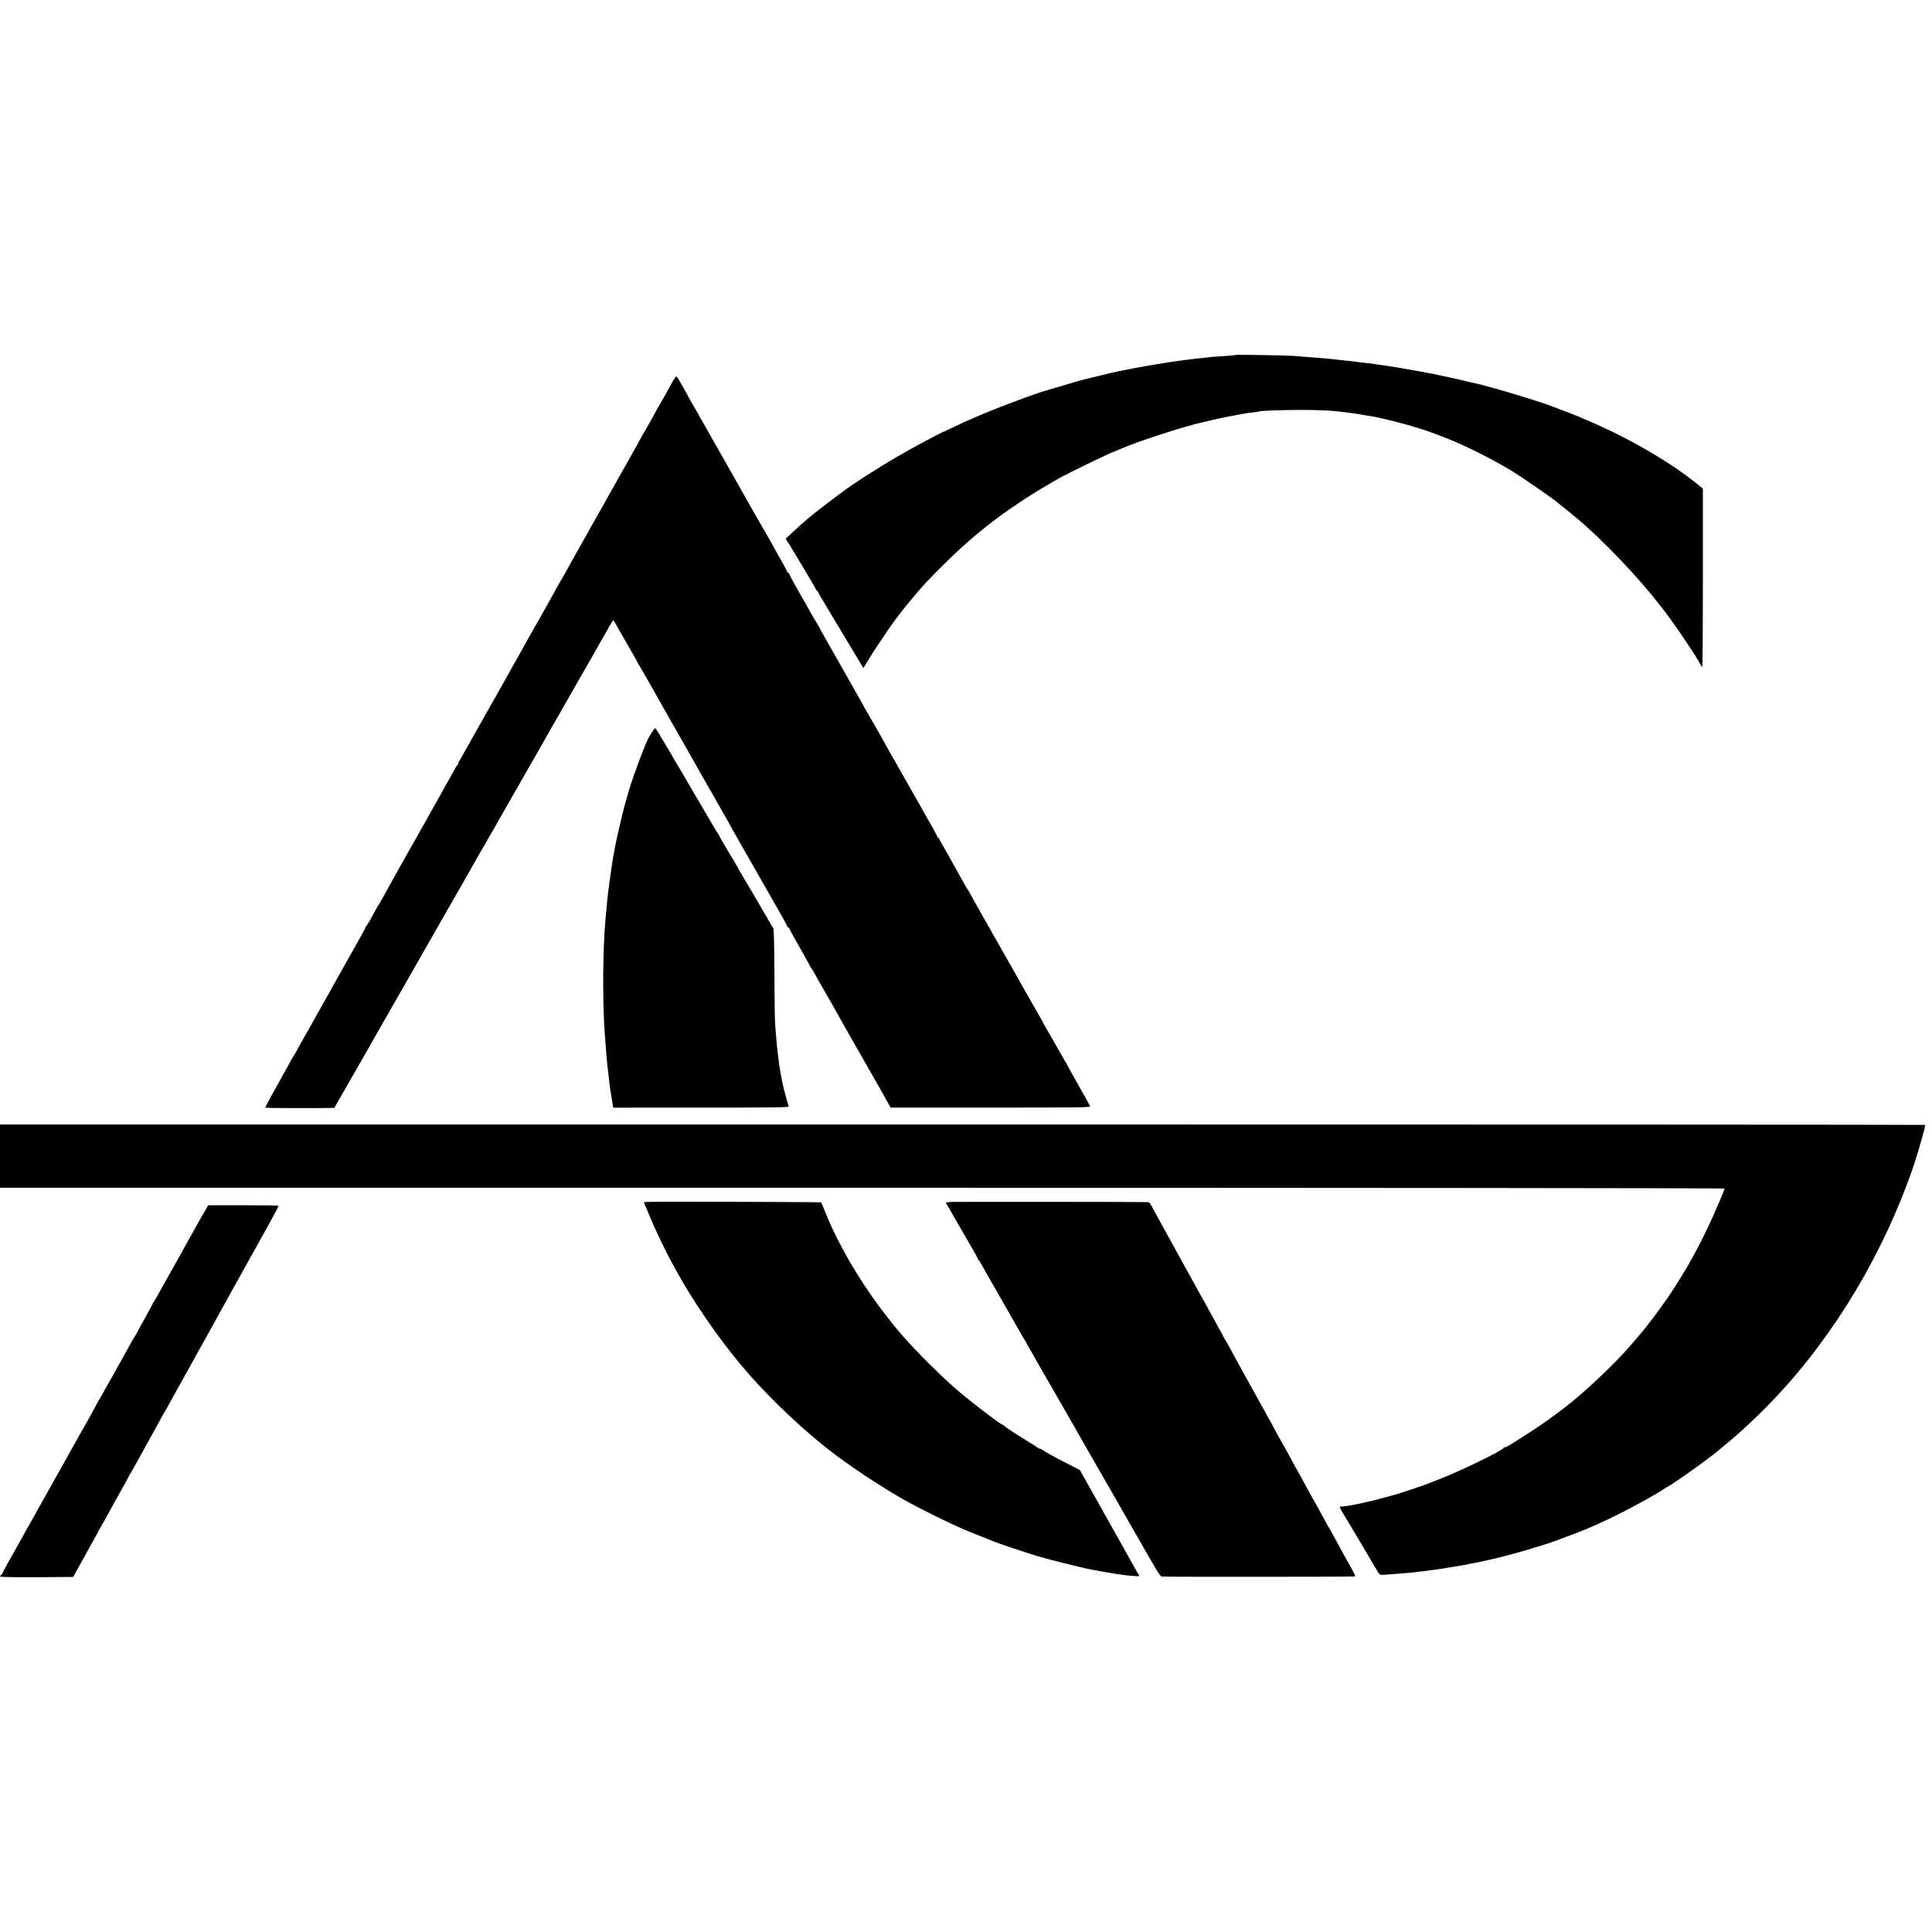<?xml version="1.0" standalone="no"?>
<!DOCTYPE svg PUBLIC "-//W3C//DTD SVG 20010904//EN"
 "http://www.w3.org/TR/2001/REC-SVG-20010904/DTD/svg10.dtd">
<svg version="1.0" xmlns="http://www.w3.org/2000/svg"
 width="2152pt" height="2152pt" viewBox="0 0 2152 2152"
 preserveAspectRatio="xMidYMid meet">
<g transform="translate(0,2152) scale(0.1,-0.1)"
fill="#000000" stroke="none">
<path d="M13770 17567 c-3 -3 -59 -8 -125 -13 -66 -4 -129 -8 -140 -9 -48 -5
-162 -17 -185 -20 -14 -2 -50 -6 -80 -10 -30 -3 -66 -8 -80 -10 -14 -2 -45 -7
-70 -10 -72 -9 -359 -57 -425 -70 -11 -2 -33 -7 -50 -10 -33 -6 -118 -23 -150
-29 -68 -14 -408 -96 -440 -106 -41 -13 -336 -100 -355 -105 -121 -30 -645
-228 -836 -316 -36 -16 -66 -29 -68 -29 -3 0 -58 -26 -123 -57 -65 -31 -120
-57 -123 -58 -25 -6 -318 -162 -509 -272 -207 -119 -527 -324 -630 -404 -14
-11 -66 -50 -116 -87 -183 -136 -316 -246 -442 -366 l-72 -68 18 -27 c11 -14
75 -120 144 -236 69 -115 134 -226 146 -245 12 -19 24 -43 27 -52 4 -10 10
-18 14 -18 4 0 10 -8 14 -17 3 -10 15 -33 26 -50 11 -18 28 -46 38 -62 84
-141 118 -198 127 -213 6 -10 53 -88 105 -175 52 -86 100 -165 105 -174 6 -10
31 -52 56 -94 l46 -76 42 68 c61 101 59 98 149 233 139 209 218 315 366 490
123 146 139 163 331 355 383 383 762 667 1285 964 92 52 489 246 585 286 50
20 104 43 120 50 186 81 695 246 895 290 8 2 56 13 105 25 84 20 233 50 315
64 19 3 46 8 60 11 14 3 52 8 85 11 33 4 63 8 66 10 15 9 280 19 479 18 190 0
331 -7 425 -19 17 -2 53 -7 80 -10 70 -8 116 -15 145 -21 31 -6 64 -11 112
-18 106 -16 394 -88 533 -134 44 -14 85 -27 90 -28 14 -4 158 -57 225 -84 212
-83 517 -236 725 -363 125 -76 491 -330 515 -356 3 -4 30 -25 60 -48 30 -23
64 -50 75 -60 11 -10 45 -38 75 -63 264 -215 680 -649 920 -960 19 -25 39 -49
43 -55 85 -103 338 -472 398 -582 19 -35 37 -63 40 -63 4 0 7 447 7 994 l0
993 -41 34 c-295 243 -740 506 -1182 699 -77 33 -149 65 -160 69 -68 30 -409
158 -440 165 -5 1 -68 21 -140 44 -207 66 -510 151 -587 166 -13 2 -50 11 -83
19 -52 14 -304 69 -375 83 -14 2 -36 7 -50 9 -61 12 -188 35 -220 40 -19 3
-57 10 -85 15 -27 5 -68 12 -90 15 -22 3 -51 7 -65 10 -14 2 -45 7 -70 10 -25
3 -56 7 -69 10 -14 2 -47 7 -75 10 -28 3 -68 8 -88 10 -87 11 -116 15 -173 20
-33 4 -76 9 -95 11 -19 2 -64 7 -100 10 -36 3 -85 7 -110 9 -48 4 -182 15
-265 21 -84 6 -630 15 -635 11z"/>
<path d="M7485 17257 c-22 -39 -57 -103 -78 -142 -22 -38 -52 -91 -68 -118
-16 -26 -29 -49 -29 -51 0 -4 -130 -235 -150 -266 -5 -8 -20 -35 -33 -60 -13
-25 -73 -133 -134 -240 -60 -107 -121 -215 -135 -240 -14 -25 -78 -139 -143
-255 -66 -115 -146 -259 -180 -320 -78 -138 -108 -192 -158 -280 -22 -38 -55
-99 -74 -135 -20 -36 -39 -69 -43 -75 -4 -5 -18 -30 -32 -55 -65 -119 -187
-335 -238 -425 -32 -55 -69 -121 -84 -147 -14 -27 -38 -69 -53 -95 -14 -27
-36 -66 -48 -88 -12 -22 -41 -74 -65 -115 -24 -41 -55 -97 -70 -125 -15 -27
-76 -135 -135 -240 -59 -104 -125 -221 -147 -260 -21 -38 -43 -77 -48 -85 -5
-8 -40 -71 -79 -140 -38 -69 -78 -141 -90 -160 -11 -19 -24 -42 -28 -50 -3 -8
-15 -27 -25 -42 -11 -16 -16 -28 -12 -28 4 0 0 -8 -8 -17 -9 -10 -28 -40 -42
-68 -15 -27 -31 -57 -36 -65 -5 -8 -28 -49 -51 -90 -39 -71 -58 -104 -113
-203 -13 -23 -39 -69 -58 -102 -19 -33 -37 -67 -41 -75 -4 -8 -17 -31 -28 -50
-12 -19 -32 -55 -46 -80 -13 -25 -34 -61 -45 -80 -32 -55 -348 -619 -381 -680
-16 -30 -33 -59 -37 -65 -9 -11 -26 -42 -90 -160 -24 -44 -48 -81 -52 -83 -4
-2 -8 -8 -8 -13 0 -9 -32 -68 -253 -459 -32 -58 -71 -127 -87 -155 -15 -27
-58 -104 -95 -170 -37 -66 -79 -140 -93 -165 -46 -83 -165 -295 -199 -353 -18
-32 -33 -60 -33 -62 0 -3 -16 -29 -35 -59 -19 -30 -35 -57 -35 -60 0 -2 -65
-120 -145 -262 -80 -141 -143 -260 -140 -262 6 -6 764 -7 769 -1 1 2 42 74 91
159 48 85 103 180 121 210 36 62 253 442 339 595 13 22 130 227 261 455 316
553 315 551 375 658 12 20 93 163 182 317 88 154 170 298 182 320 61 108 126
222 135 235 6 8 13 22 17 30 4 8 16 31 28 50 12 19 33 55 47 80 65 115 91 162
236 415 85 149 163 284 172 300 9 17 45 80 80 140 35 61 91 160 125 220 34 61
142 250 240 420 98 171 188 328 200 350 13 22 45 78 72 125 27 47 52 92 56
100 4 8 21 38 37 65 16 28 47 80 67 118 20 37 40 67 44 67 4 0 16 -17 26 -37
11 -21 35 -64 54 -97 40 -69 65 -113 104 -180 15 -28 41 -72 56 -98 16 -27 29
-51 29 -54 0 -2 11 -21 24 -42 20 -32 193 -335 272 -477 15 -27 52 -93 82
-145 30 -52 66 -115 80 -140 35 -63 462 -814 532 -935 31 -55 60 -107 64 -115
4 -8 12 -24 19 -35 7 -11 93 -162 191 -335 99 -173 231 -404 293 -513 62 -109
113 -203 113 -208 0 -5 5 -9 10 -9 6 0 10 -4 10 -9 0 -5 52 -99 115 -210 63
-110 115 -204 115 -207 0 -4 6 -15 14 -23 7 -9 28 -43 46 -76 17 -33 49 -89
70 -125 133 -231 186 -324 239 -421 13 -24 38 -69 56 -99 18 -30 72 -125 120
-210 48 -85 124 -218 168 -295 44 -77 88 -153 97 -170 9 -16 33 -60 53 -96
l37 -66 1114 0 c1024 0 1114 1 1108 16 -3 9 -59 109 -124 224 -65 114 -118
209 -118 211 0 3 -21 40 -47 83 -25 43 -58 101 -73 128 -15 28 -57 101 -93
164 -37 62 -67 115 -67 117 0 2 -43 79 -96 171 -91 158 -110 191 -168 296 -13
23 -52 92 -86 152 -371 653 -423 745 -463 820 -12 22 -24 42 -27 45 -5 5 -13
18 -58 99 -120 217 -234 419 -242 431 -6 8 -13 23 -16 33 -4 9 -10 17 -15 17
-5 0 -9 5 -9 11 0 6 -26 56 -58 112 -33 56 -70 122 -84 147 -33 60 -52 93
-173 305 -56 99 -113 200 -127 225 -14 25 -48 85 -77 134 -28 49 -51 90 -51
92 0 2 -134 240 -150 264 -11 18 -112 195 -147 259 -13 23 -101 179 -195 345
-183 320 -248 437 -248 442 0 2 -15 27 -33 56 -19 29 -47 78 -64 108 -59 108
-86 155 -93 165 -4 6 -21 35 -37 65 -17 30 -47 84 -67 120 -20 36 -40 73 -43
83 -3 9 -9 17 -14 17 -5 0 -9 4 -9 9 0 5 -42 83 -93 172 -51 90 -96 171 -100
179 -4 8 -16 30 -28 49 -26 44 -167 290 -204 356 -15 28 -66 118 -113 200 -47
83 -96 170 -110 195 -80 142 -304 537 -312 550 -6 8 -13 22 -17 30 -4 8 -35
64 -70 123 -35 60 -63 110 -63 112 0 2 -20 39 -45 82 -25 43 -52 89 -59 103
-8 13 -18 26 -23 27 -4 1 -26 -30 -48 -70z"/>
<path d="M7268 13373 c-48 -74 -57 -91 -113 -234 -49 -121 -137 -374 -151
-429 -2 -8 -13 -46 -24 -85 -12 -38 -23 -77 -25 -85 -2 -8 -17 -69 -33 -135
-27 -108 -63 -270 -77 -350 -2 -16 -7 -41 -10 -55 -3 -14 -7 -38 -10 -55 -32
-219 -45 -309 -50 -355 -3 -30 -8 -71 -10 -90 -2 -19 -6 -62 -9 -95 -3 -33 -8
-85 -11 -115 -30 -327 -35 -896 -10 -1265 5 -74 8 -110 20 -265 5 -60 13 -135
20 -190 3 -19 7 -60 10 -90 3 -30 10 -80 15 -110 5 -30 11 -73 15 -95 3 -22 8
-52 11 -66 l5 -27 980 1 c896 0 980 1 974 16 -4 9 -19 61 -34 116 -58 204 -93
445 -118 813 -3 42 -6 294 -7 559 -2 320 -6 486 -13 495 -6 7 -22 33 -35 58
-35 62 -296 507 -324 552 -13 21 -24 40 -24 42 0 2 -24 44 -53 93 -99 163
-167 281 -167 287 0 4 -5 12 -11 19 -10 11 -47 74 -286 482 -51 88 -98 167
-102 175 -5 8 -76 129 -158 268 -81 138 -151 252 -154 252 -3 0 -17 -17 -31
-37z"/>
<path d="M0 8643 l0 -353 9605 0 c5428 0 9605 -4 9605 -9 0 -4 -26 -71 -59
-147 -145 -346 -306 -655 -480 -924 -20 -31 -40 -63 -46 -72 -25 -43 -217
-310 -235 -328 -3 -3 -19 -23 -35 -45 -27 -36 -53 -69 -80 -99 -5 -6 -32 -38
-60 -71 -150 -181 -399 -428 -645 -639 -136 -117 -365 -285 -550 -403 -221
-141 -241 -153 -255 -153 -7 0 -15 -4 -17 -8 -12 -30 -475 -255 -718 -349 -63
-24 -124 -48 -135 -53 -24 -11 -304 -104 -360 -120 -52 -14 -226 -60 -245 -65
-8 -2 -45 -10 -83 -19 -37 -9 -82 -18 -100 -22 -17 -3 -39 -7 -47 -9 -33 -7
-125 -19 -132 -17 -10 3 2 -27 28 -68 32 -52 357 -598 384 -647 20 -37 33 -46
60 -45 14 0 200 15 235 18 22 2 63 6 92 8 29 3 71 7 95 11 61 8 106 14 158 20
25 3 97 15 160 25 63 11 133 22 155 25 22 3 46 8 54 11 8 2 30 7 50 10 31 5
119 23 186 39 11 3 29 7 40 9 94 20 402 104 455 124 14 5 28 10 33 10 10 1
196 61 222 72 11 5 45 17 75 28 62 22 230 88 275 107 150 65 222 99 365 170
163 81 395 210 478 266 24 16 45 29 47 29 2 0 21 11 42 25 21 14 45 30 53 35
108 70 428 303 475 347 11 10 46 40 79 66 154 125 369 326 541 508 675 712
1227 1638 1556 2611 47 141 129 431 123 438 -3 3 -4829 5 -10725 5 l-10719 0
0 -352z"/>
<path d="M7208 8132 l-36 -3 48 -117 c66 -162 192 -428 267 -562 11 -19 37
-66 58 -105 171 -312 440 -704 685 -1001 266 -322 624 -671 974 -951 234 -187
646 -460 926 -612 103 -57 391 -201 470 -235 36 -16 92 -42 125 -57 33 -15
125 -52 205 -83 80 -32 154 -61 165 -66 26 -12 354 -121 463 -154 90 -28 505
-132 562 -141 19 -3 53 -10 75 -15 35 -8 113 -21 210 -37 17 -2 41 -6 54 -8
75 -13 223 -26 228 -21 3 3 1 11 -4 18 -6 7 -24 38 -40 68 -17 30 -80 143
-140 250 -112 198 -144 256 -187 333 -13 23 -56 101 -96 172 -40 72 -82 146
-93 165 -10 19 -37 67 -59 105 l-40 71 -121 62 c-155 79 -265 139 -299 164
-16 11 -28 16 -28 12 0 -4 -8 0 -17 8 -10 8 -54 36 -98 63 -126 76 -280 177
-283 186 -2 5 -8 9 -13 9 -12 0 -91 57 -262 189 -223 172 -341 276 -558 491
-235 235 -360 377 -539 615 -254 339 -476 723 -609 1053 -27 68 -51 126 -54
129 -6 5 -1875 10 -1939 5z"/>
<path d="M10597 8132 c-52 -2 -66 -6 -59 -15 5 -7 20 -30 32 -52 13 -22 34
-60 48 -85 14 -25 33 -58 43 -75 10 -16 33 -57 52 -90 102 -178 111 -194 146
-253 17 -29 31 -57 31 -62 0 -4 3 -10 8 -12 4 -1 15 -19 26 -38 10 -19 106
-188 214 -375 107 -187 208 -365 225 -395 17 -30 38 -67 49 -82 10 -14 18 -29
18 -32 0 -3 17 -34 38 -68 21 -35 41 -70 45 -78 4 -8 18 -33 30 -55 13 -22
103 -177 199 -345 96 -168 218 -380 270 -471 52 -91 110 -192 128 -225 18 -32
54 -95 80 -139 26 -44 58 -100 72 -125 14 -25 67 -117 118 -205 51 -88 105
-182 120 -210 16 -27 53 -93 83 -145 30 -52 68 -118 83 -145 169 -298 228
-395 243 -396 74 -4 2135 -3 2146 1 17 6 25 -11 -90 195 -77 140 -107 194
-166 303 -18 31 -35 62 -39 67 -4 6 -31 55 -60 110 -29 55 -56 105 -60 110 -4
6 -22 37 -40 70 -45 82 -75 138 -162 295 -41 74 -94 171 -118 215 -24 44 -65
118 -92 164 -26 46 -48 85 -48 87 0 2 -31 59 -68 127 -38 67 -83 148 -100 180
-49 88 -94 169 -112 202 -9 17 -45 82 -80 145 -35 63 -72 131 -83 150 -11 19
-37 68 -59 109 -21 40 -50 91 -64 112 -13 21 -24 41 -24 45 0 3 -17 36 -39 72
-21 37 -54 96 -73 132 -71 130 -101 186 -118 215 -10 17 -31 55 -48 85 -16 30
-39 73 -52 95 -12 22 -110 200 -218 395 -107 195 -206 375 -220 400 -14 25
-30 55 -36 67 -7 14 -20 23 -36 23 -109 3 -2130 4 -2183 2z"/>
<path d="M2296 8055 c-13 -22 -36 -62 -52 -90 -15 -27 -38 -68 -51 -90 -12
-22 -26 -46 -29 -53 -4 -7 -34 -61 -67 -120 -33 -59 -73 -132 -90 -162 -17
-30 -69 -122 -115 -205 -47 -82 -101 -179 -120 -215 -19 -36 -43 -77 -54 -92
-10 -14 -18 -29 -18 -32 0 -3 -38 -73 -85 -157 -47 -83 -85 -153 -85 -156 0
-3 -8 -17 -18 -31 -11 -15 -32 -52 -49 -82 -16 -30 -50 -90 -74 -134 -24 -43
-55 -99 -69 -125 -14 -25 -59 -104 -99 -176 -41 -71 -85 -150 -99 -175 -14
-25 -41 -74 -62 -110 -20 -36 -39 -72 -43 -80 -8 -16 -14 -27 -161 -287 -49
-87 -103 -183 -119 -213 -17 -30 -67 -120 -112 -200 -45 -80 -96 -170 -112
-200 -17 -30 -45 -80 -62 -110 -18 -30 -39 -68 -47 -85 -8 -16 -24 -46 -36
-65 -26 -45 -104 -183 -185 -330 -16 -30 -58 -104 -92 -163 -33 -60 -61 -112
-61 -117 0 -4 -7 -13 -15 -20 -8 -7 -15 -16 -15 -21 0 -5 174 -8 407 -7 l408
3 128 230 c70 127 135 244 143 260 8 17 24 46 35 65 12 19 33 57 48 83 53 98
78 143 108 197 109 193 153 274 153 277 0 2 10 20 23 41 13 20 45 78 72 127
27 50 59 108 72 130 12 22 31 56 41 75 10 19 49 88 85 154 37 65 67 120 67
122 0 3 11 21 23 42 13 20 51 87 84 147 33 61 69 126 80 145 11 19 35 62 53
95 18 33 40 74 50 90 9 17 31 55 47 85 17 30 41 75 55 100 81 143 225 404 253
455 38 71 46 84 202 365 134 240 156 279 203 365 19 33 86 155 150 270 65 116
115 212 113 215 -3 3 -180 5 -394 5 l-390 0 -23 -40z"/>
</g>
</svg>
